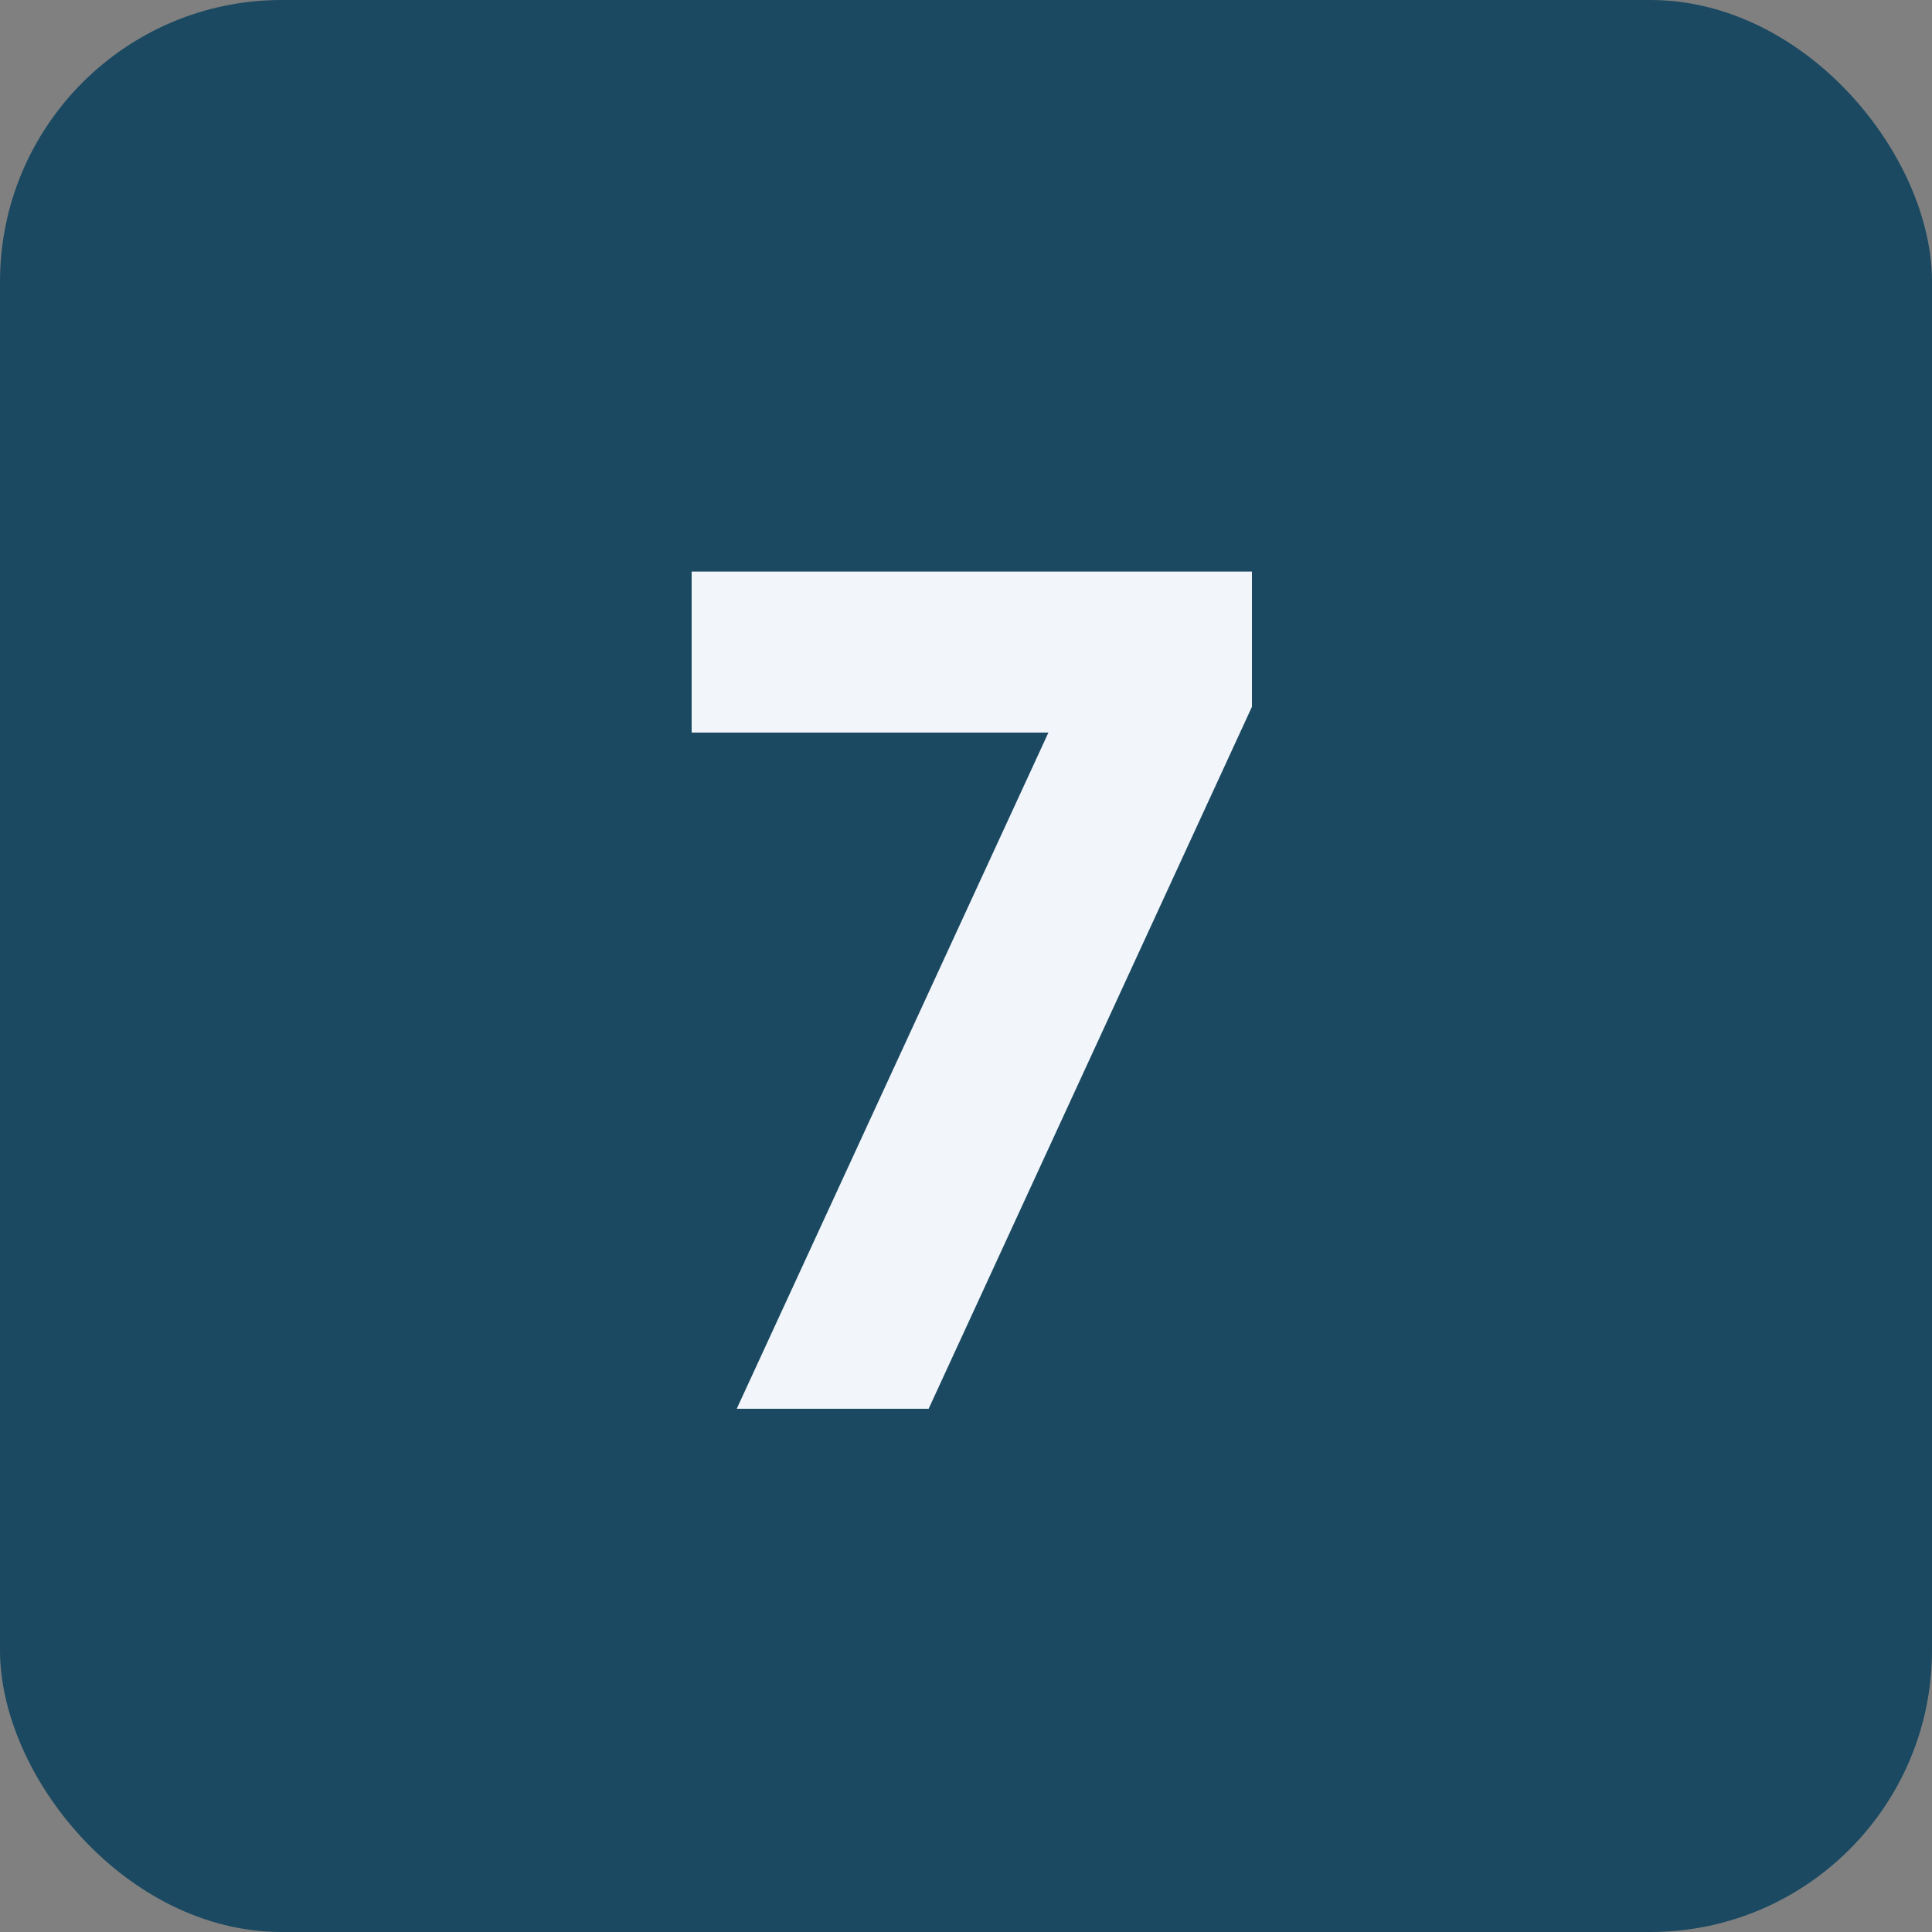 <svg width="48" height="48" viewBox="0 0 48 48" fill="none" xmlns="http://www.w3.org/2000/svg">
<rect x="0" y="0" width="48" height="48" fill="#808080" stroke="none"/>
<rect width="48" height="48" rx="7" fill="#1A4961"/>
<path d="M31.104 17.56L23.072 35H18.304L26.048 18.2H17.184V14.2H31.104V17.56Z" fill="#F2F6FB"/>
</svg>

